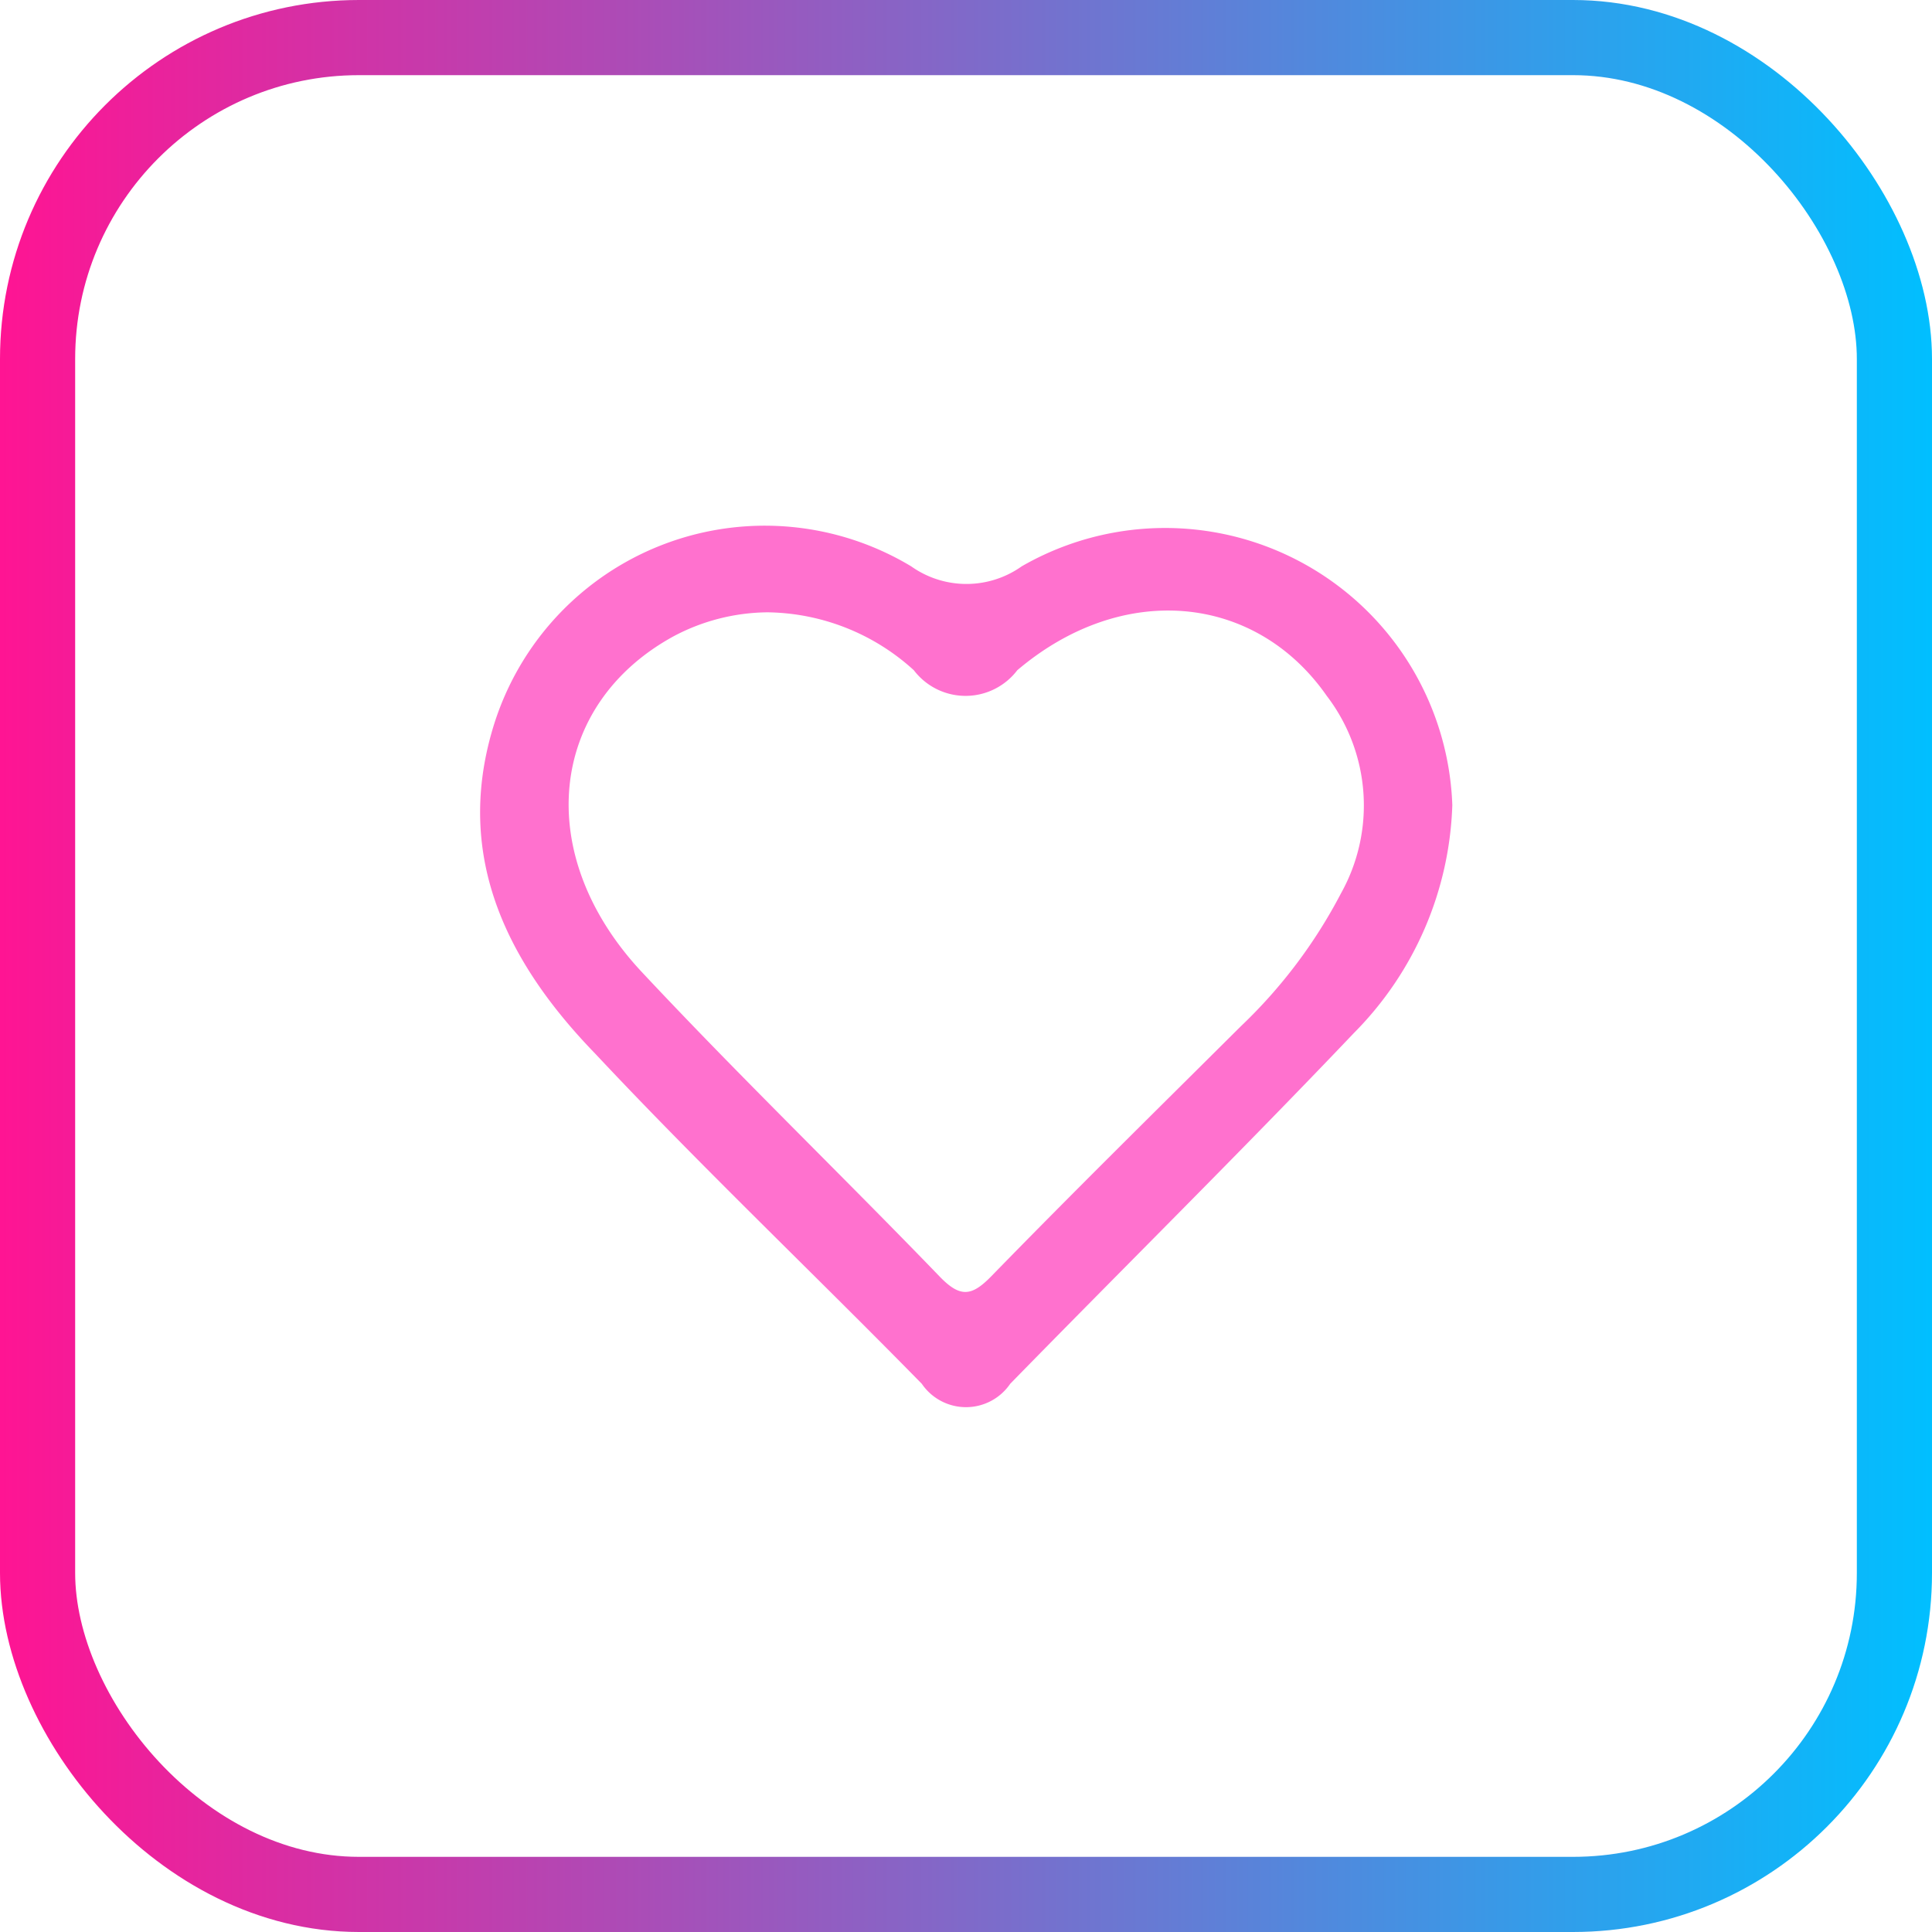 <svg xmlns="http://www.w3.org/2000/svg" xmlns:xlink="http://www.w3.org/1999/xlink" id="Layer_1" data-name="Layer 1" viewBox="0 0 43.7 43.7"><defs><style>.cls-1{fill:none;stroke-miterlimit:10;stroke-width:1.7px;stroke:url(#linear-gradient);}.cls-2{fill:#ff71ce;}</style><linearGradient id="linear-gradient" y1="21.85" x2="43.7" y2="21.85" gradientUnits="userSpaceOnUse"><stop offset="0" stop-color="#ff1493"></stop><stop offset="1" stop-color="#00bfff"></stop></linearGradient></defs><title>Testimonial Icon 1</title><rect class="cls-1" x="0.85" y="0.85" width="42" height="42" rx="7.27"></rect><path class="cls-2" d="M33,18.36a7.66,7.66,0,0,1-2.22,5.15c-2.55,2.68-5.19,5.29-7.78,7.94a1.21,1.21,0,0,1-2,0c-2.45-2.5-5-4.92-7.38-7.46-1.94-2-3.2-4.39-2.33-7.34a6.42,6.42,0,0,1,9.47-3.69,2.16,2.16,0,0,0,2.5,0A6.5,6.5,0,0,1,33,18.36ZM17.51,14a4.6,4.6,0,0,0-2.12.54c-2.84,1.55-3.21,4.95-.71,7.61,2.19,2.34,4.5,4.57,6.72,6.87.47.49.73.45,1.17,0,1.86-1.91,3.76-3.78,5.65-5.66a11.46,11.46,0,0,0,2.26-3,4.08,4.08,0,0,0-.32-4.47c-1.61-2.31-4.62-2.6-7-.58a1.47,1.47,0,0,1-2.34,0A5,5,0,0,0,17.51,14Z" transform="translate(-0.15 -0.15)"></path></svg>